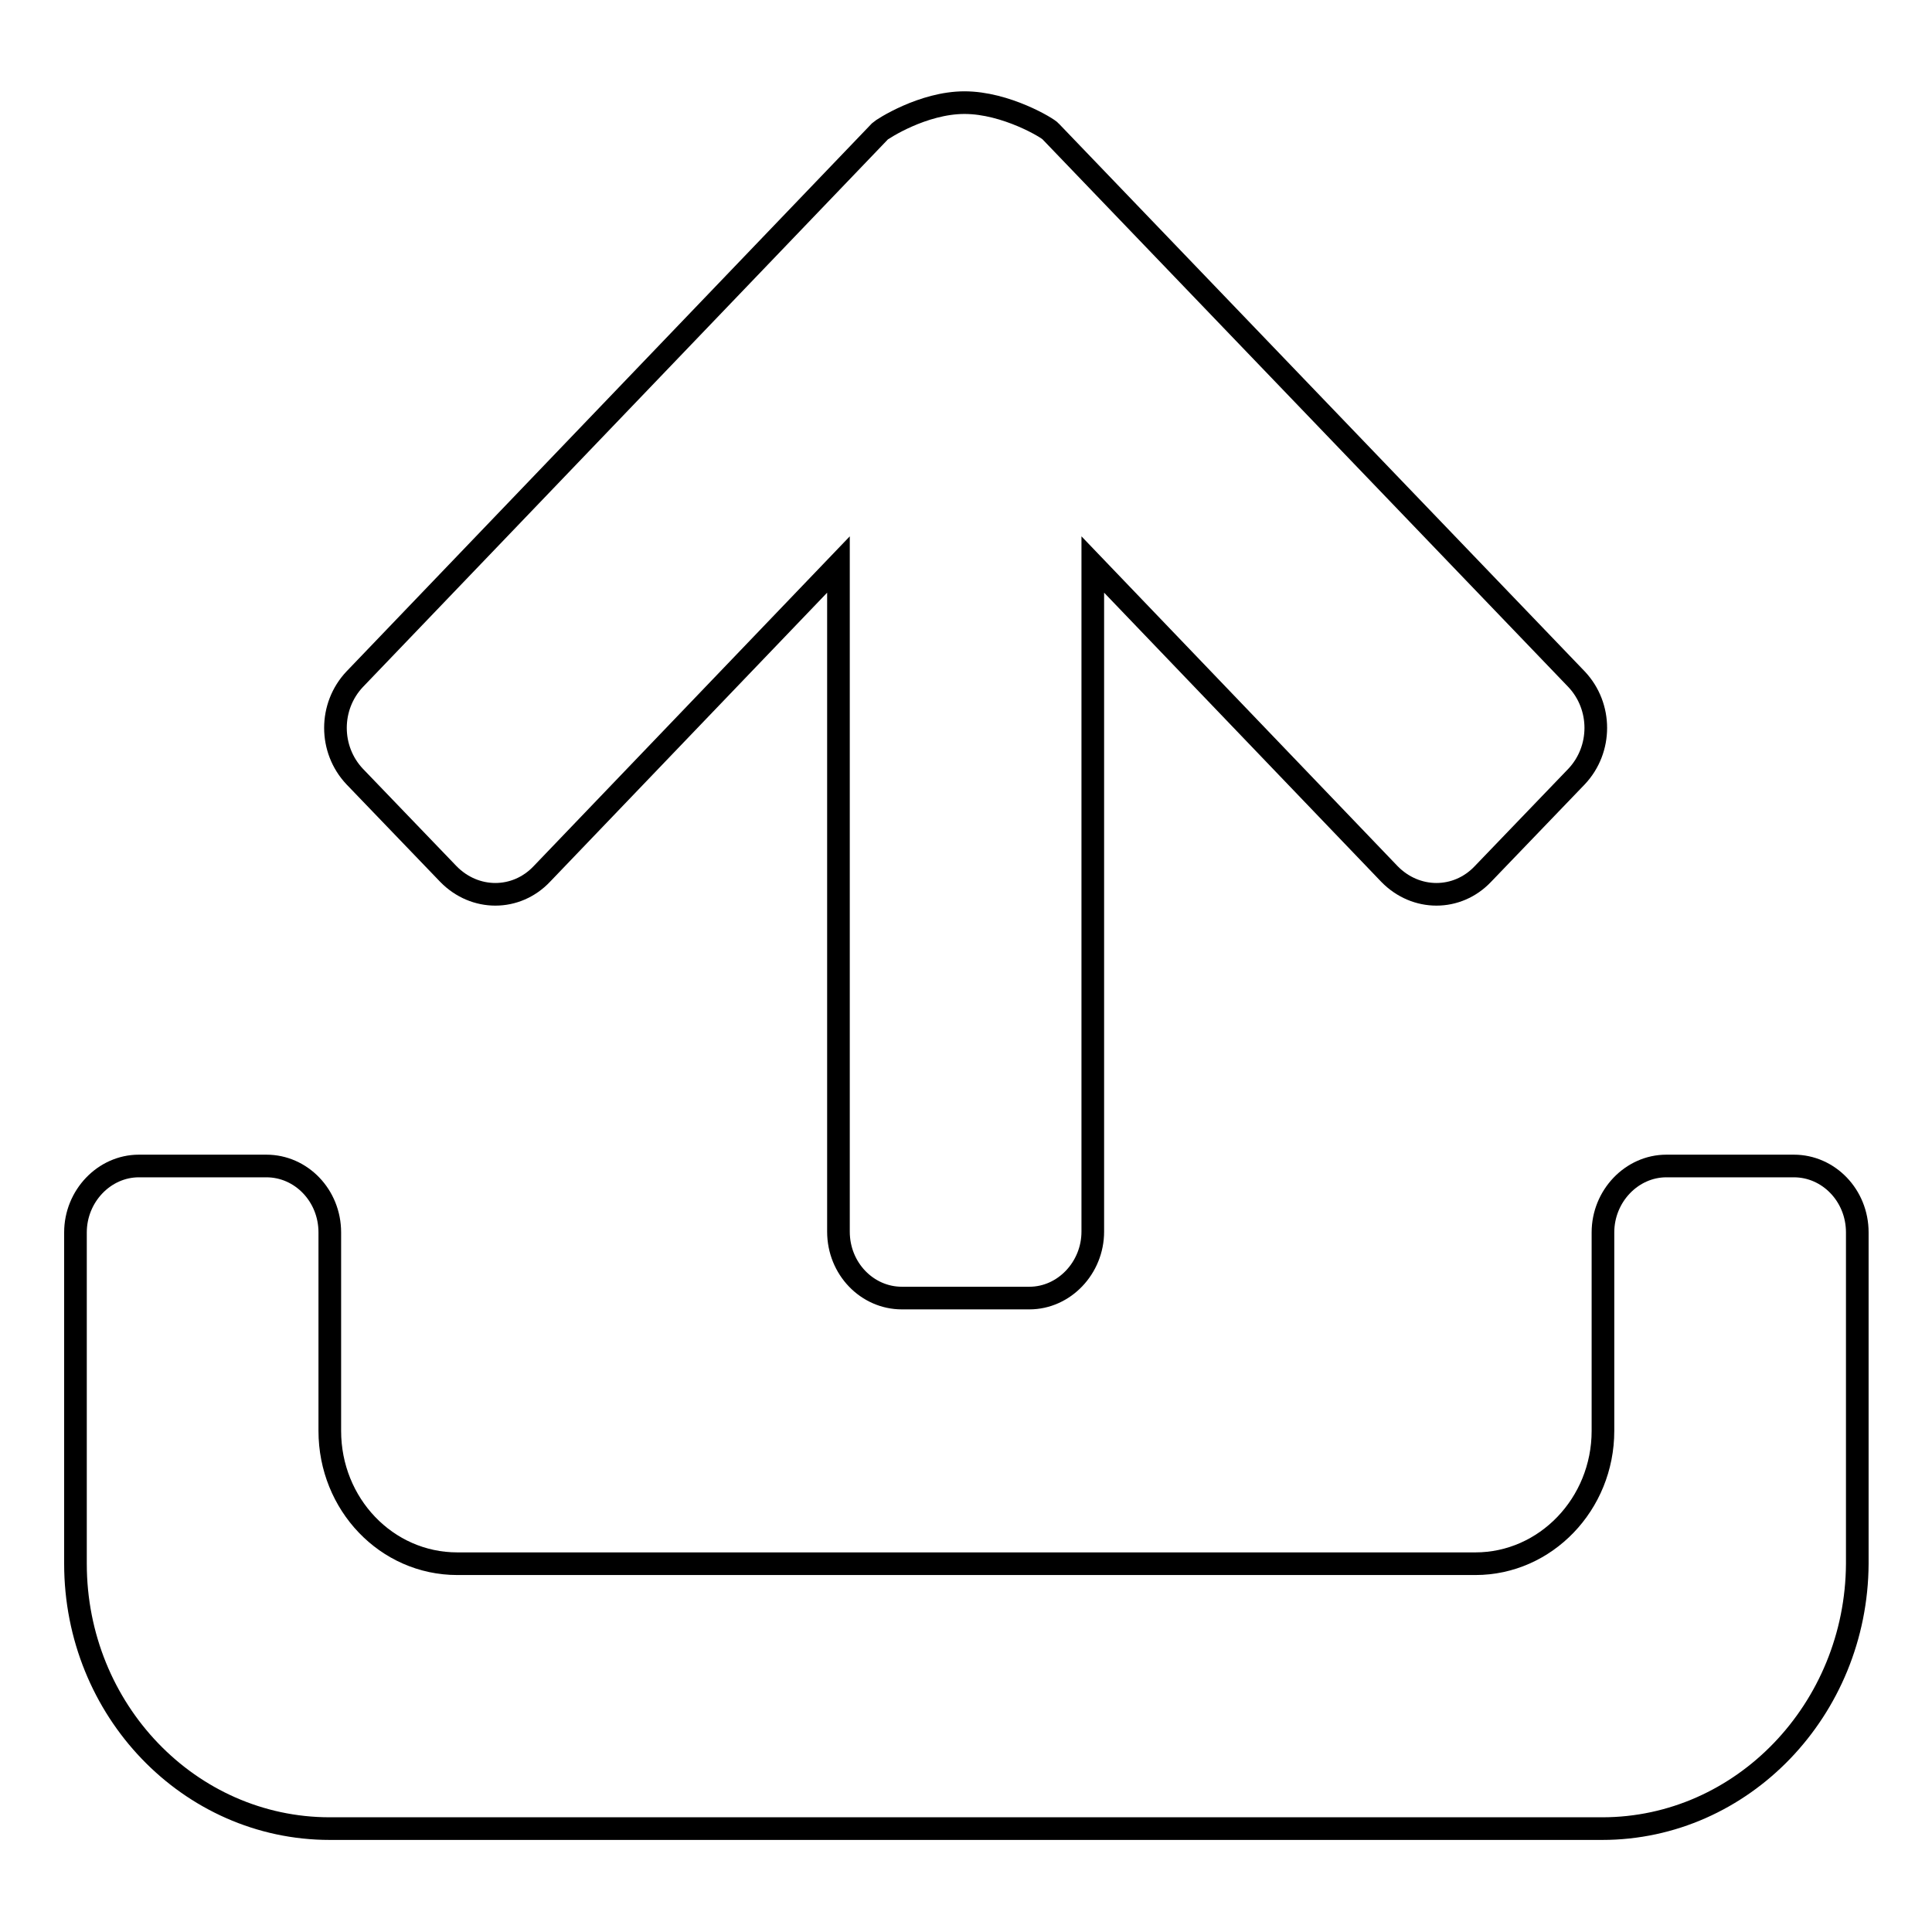 <?xml version="1.0" encoding="utf-8"?>
<!-- Svg Vector Icons : http://www.onlinewebfonts.com/icon -->
<!DOCTYPE svg PUBLIC "-//W3C//DTD SVG 1.1//EN" "http://www.w3.org/Graphics/SVG/1.1/DTD/svg11.dtd">
<svg version="1.1" xmlns="http://www.w3.org/2000/svg" xmlns:xlink="http://www.w3.org/1999/xlink" x="0px" y="0px" viewBox="0 0 256 256" enable-background="new 0 0 256 256" xml:space="preserve">
<g><g><path stroke-width="3" fill-opacity="0" stroke="#000000"  d="M212.3,242.3H43.7c-18.6,0-33.7-15.7-33.7-35.1v-43.9c0-4.8,3.8-8.8,8.4-8.8h16.9c4.6,0,8.4,3.9,8.4,8.8v26.3c0,9.7,7.5,17.6,16.9,17.6h134.9c9.3,0,16.9-7.9,16.9-17.6v-26.3c0-4.8,3.8-8.8,8.4-8.8h16.9c4.6,0,8.4,3.9,8.4,8.8v43.9C246,226.5,230.9,242.3,212.3,242.3L212.3,242.3z M196.5,115.8c-3.4,3.6-8.9,3.6-12.4,0l-39.3-41v88.4c0,4.8-3.8,8.8-8.4,8.8h-16.9c-4.6,0-8.4-3.9-8.4-8.8V74.8l-39.3,41c-3.4,3.6-8.9,3.6-12.4,0l-12.4-12.9c-3.4-3.6-3.4-9.3,0-12.9l69.6-72.6c0.3-0.3,5.7-3.8,11.2-3.8c5.5,0,11.1,3.4,11.4,3.8L208.9,90c3.4,3.6,3.4,9.3,0,12.9L196.5,115.8L196.5,115.8z"/></g></g>
</svg>